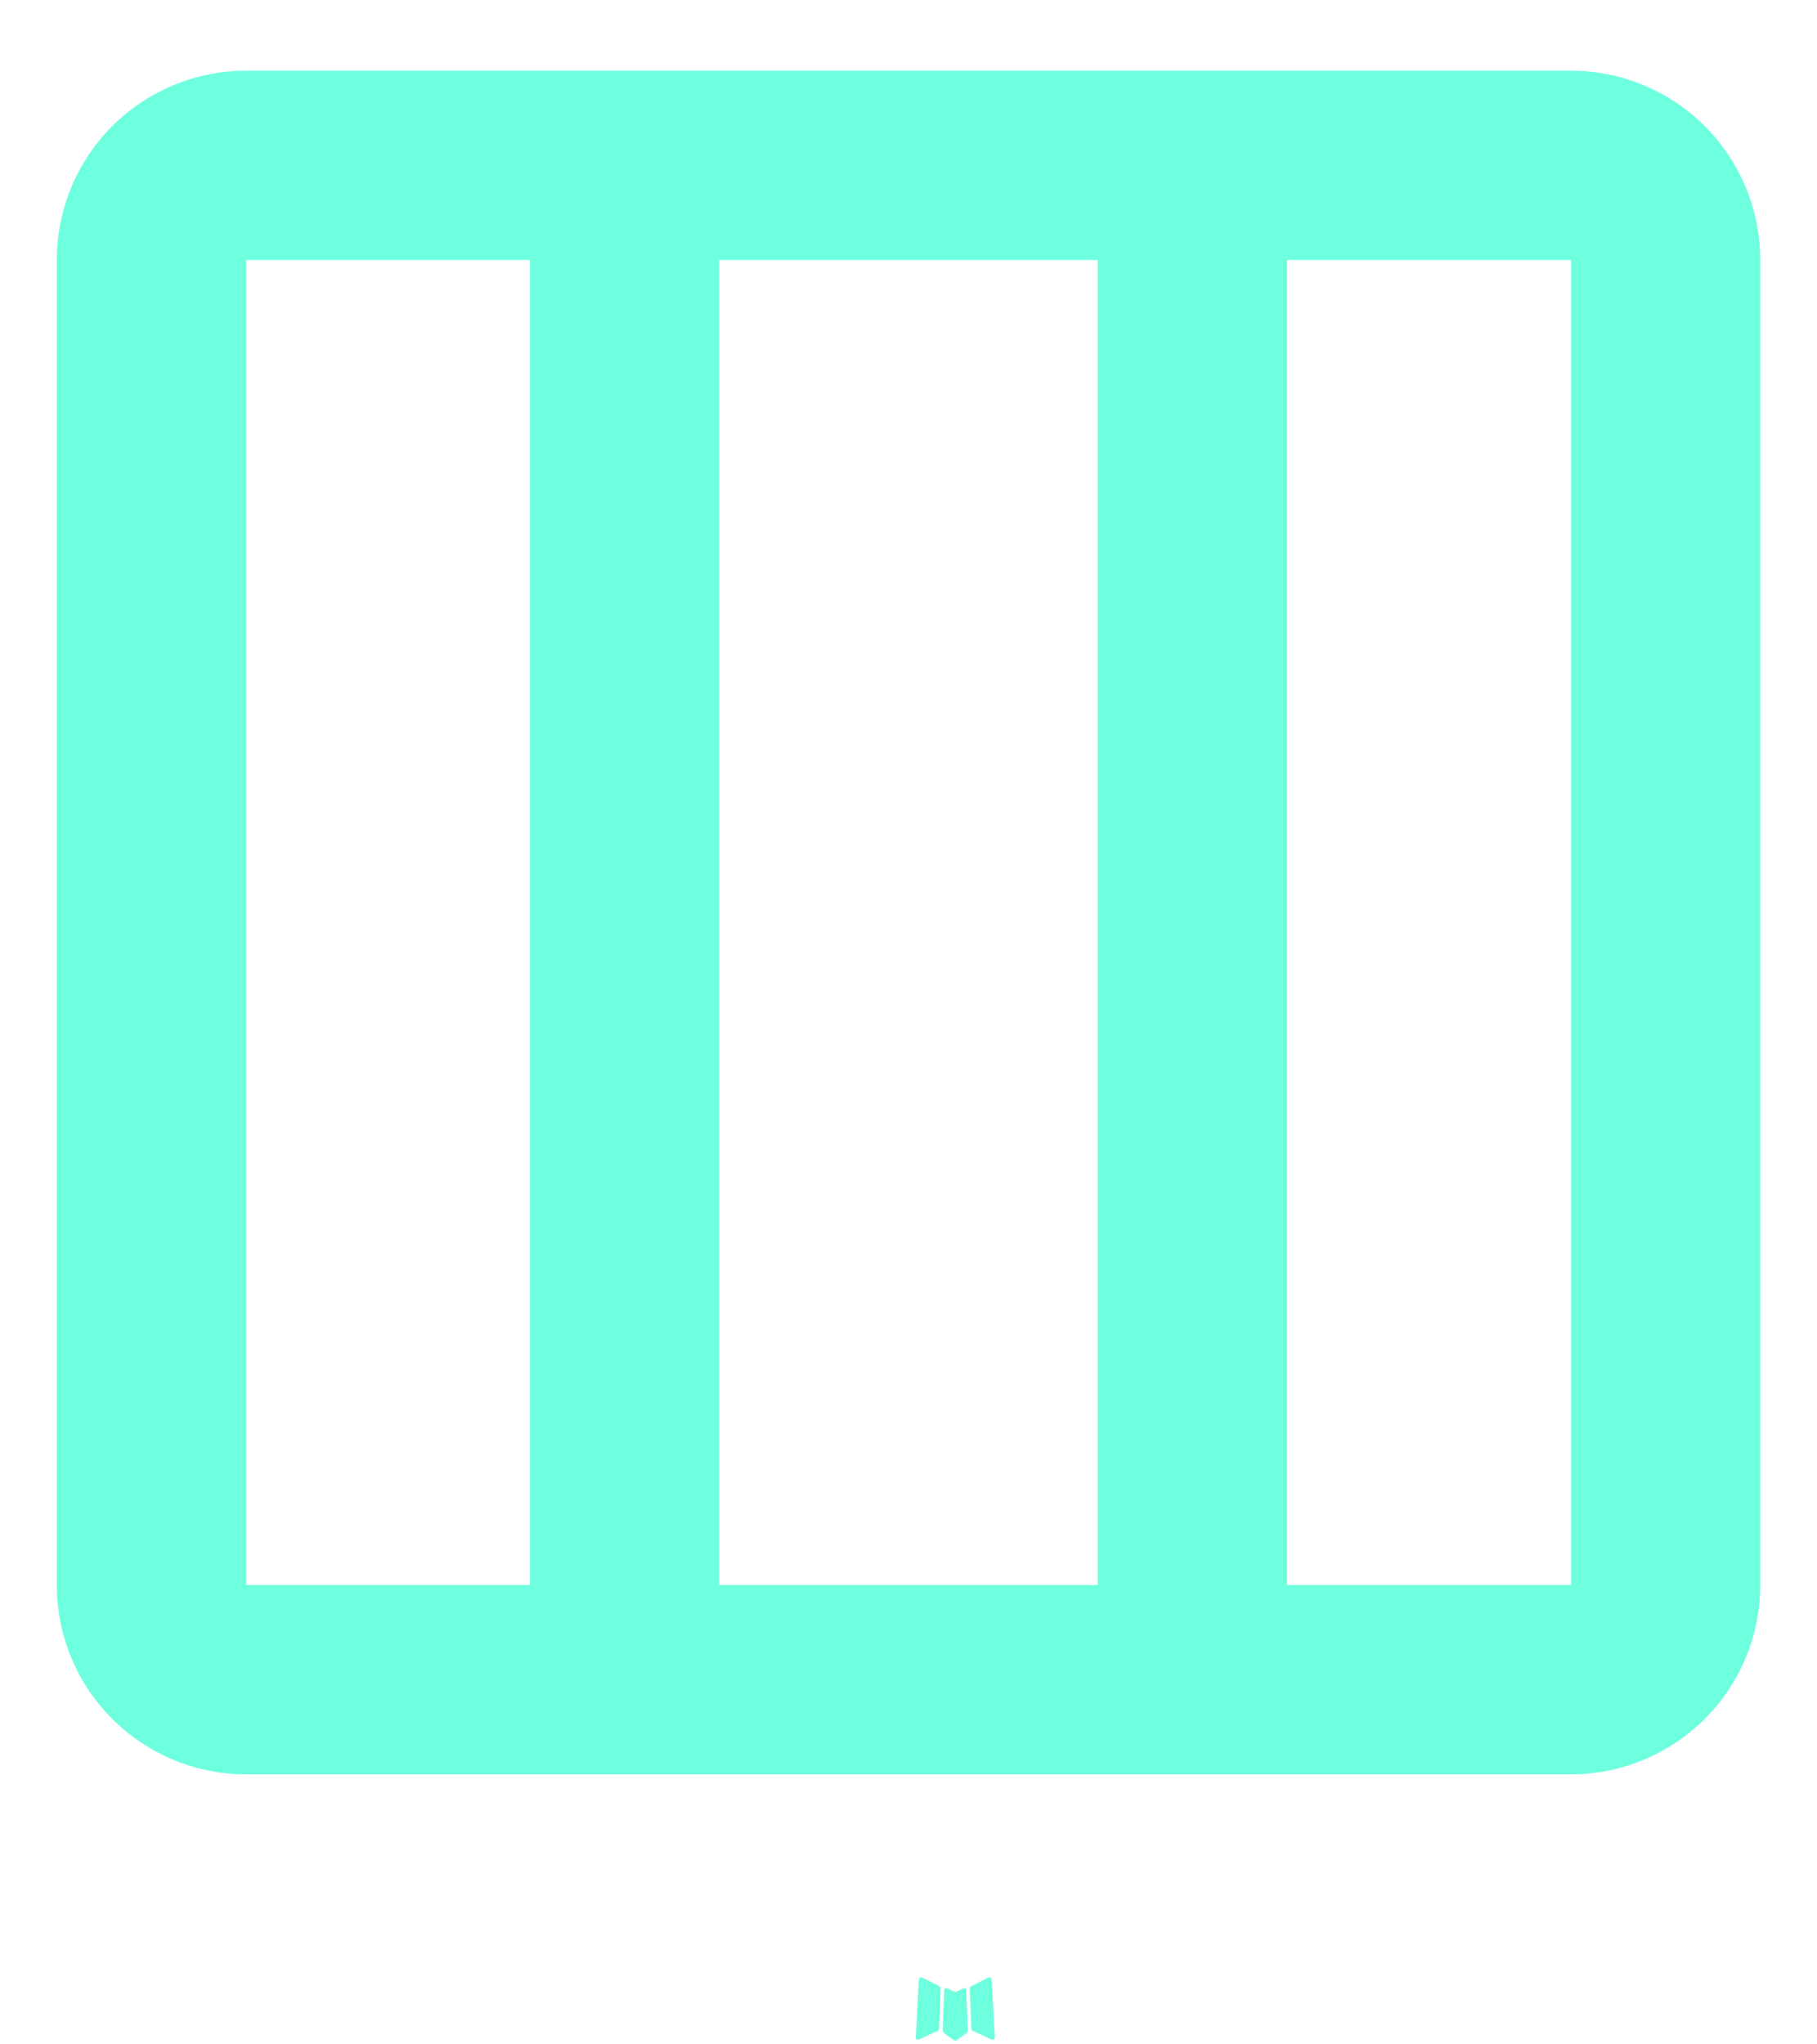 <svg width="24" height="27" viewBox="0 0 24 27" fill="none" xmlns="http://www.w3.org/2000/svg">
<path fill-rule="evenodd" clip-rule="evenodd" d="M12.741 26.256L12.727 26.259L12.639 26.302L12.614 26.307L12.596 26.302L12.508 26.259C12.494 26.255 12.484 26.257 12.477 26.265L12.473 26.277L12.451 26.812L12.457 26.837L12.47 26.854L12.6 26.946L12.619 26.951L12.634 26.946L12.764 26.854L12.779 26.834L12.784 26.812L12.762 26.279C12.759 26.265 12.752 26.258 12.741 26.256ZM13.072 26.115L13.056 26.117L12.825 26.234L12.812 26.246L12.809 26.26L12.831 26.797L12.838 26.812L12.848 26.821L13.099 26.937C13.115 26.942 13.127 26.938 13.135 26.927L13.14 26.91L13.098 26.142C13.093 26.127 13.085 26.118 13.072 26.115ZM12.179 26.117C12.173 26.114 12.167 26.113 12.16 26.114C12.154 26.116 12.149 26.119 12.145 26.125L12.137 26.142L12.095 26.91C12.096 26.925 12.103 26.935 12.116 26.94L12.135 26.937L12.386 26.821L12.399 26.811L12.404 26.797L12.425 26.26L12.421 26.245L12.409 26.232L12.179 26.117Z" fill="#6EFFDF"/>
<path fill-rule="evenodd" clip-rule="evenodd" d="M0.75 3.434C0.75 2.771 1.013 2.135 1.482 1.666C1.951 1.197 2.587 0.934 3.25 0.934H20.75C21.413 0.934 22.049 1.197 22.518 1.666C22.987 2.135 23.25 2.771 23.25 3.434V20.934C23.25 21.597 22.987 22.233 22.518 22.701C22.049 23.17 21.413 23.434 20.75 23.434H3.25C2.587 23.434 1.951 23.17 1.482 22.701C1.013 22.233 0.75 21.597 0.75 20.934V3.434ZM14.5 3.434H9.5V20.934H14.5V3.434ZM17 3.434H20.75V20.934H17V3.434ZM7 20.934V3.434H3.25V20.934H7Z" fill="#6EFFDF"/>
</svg>
